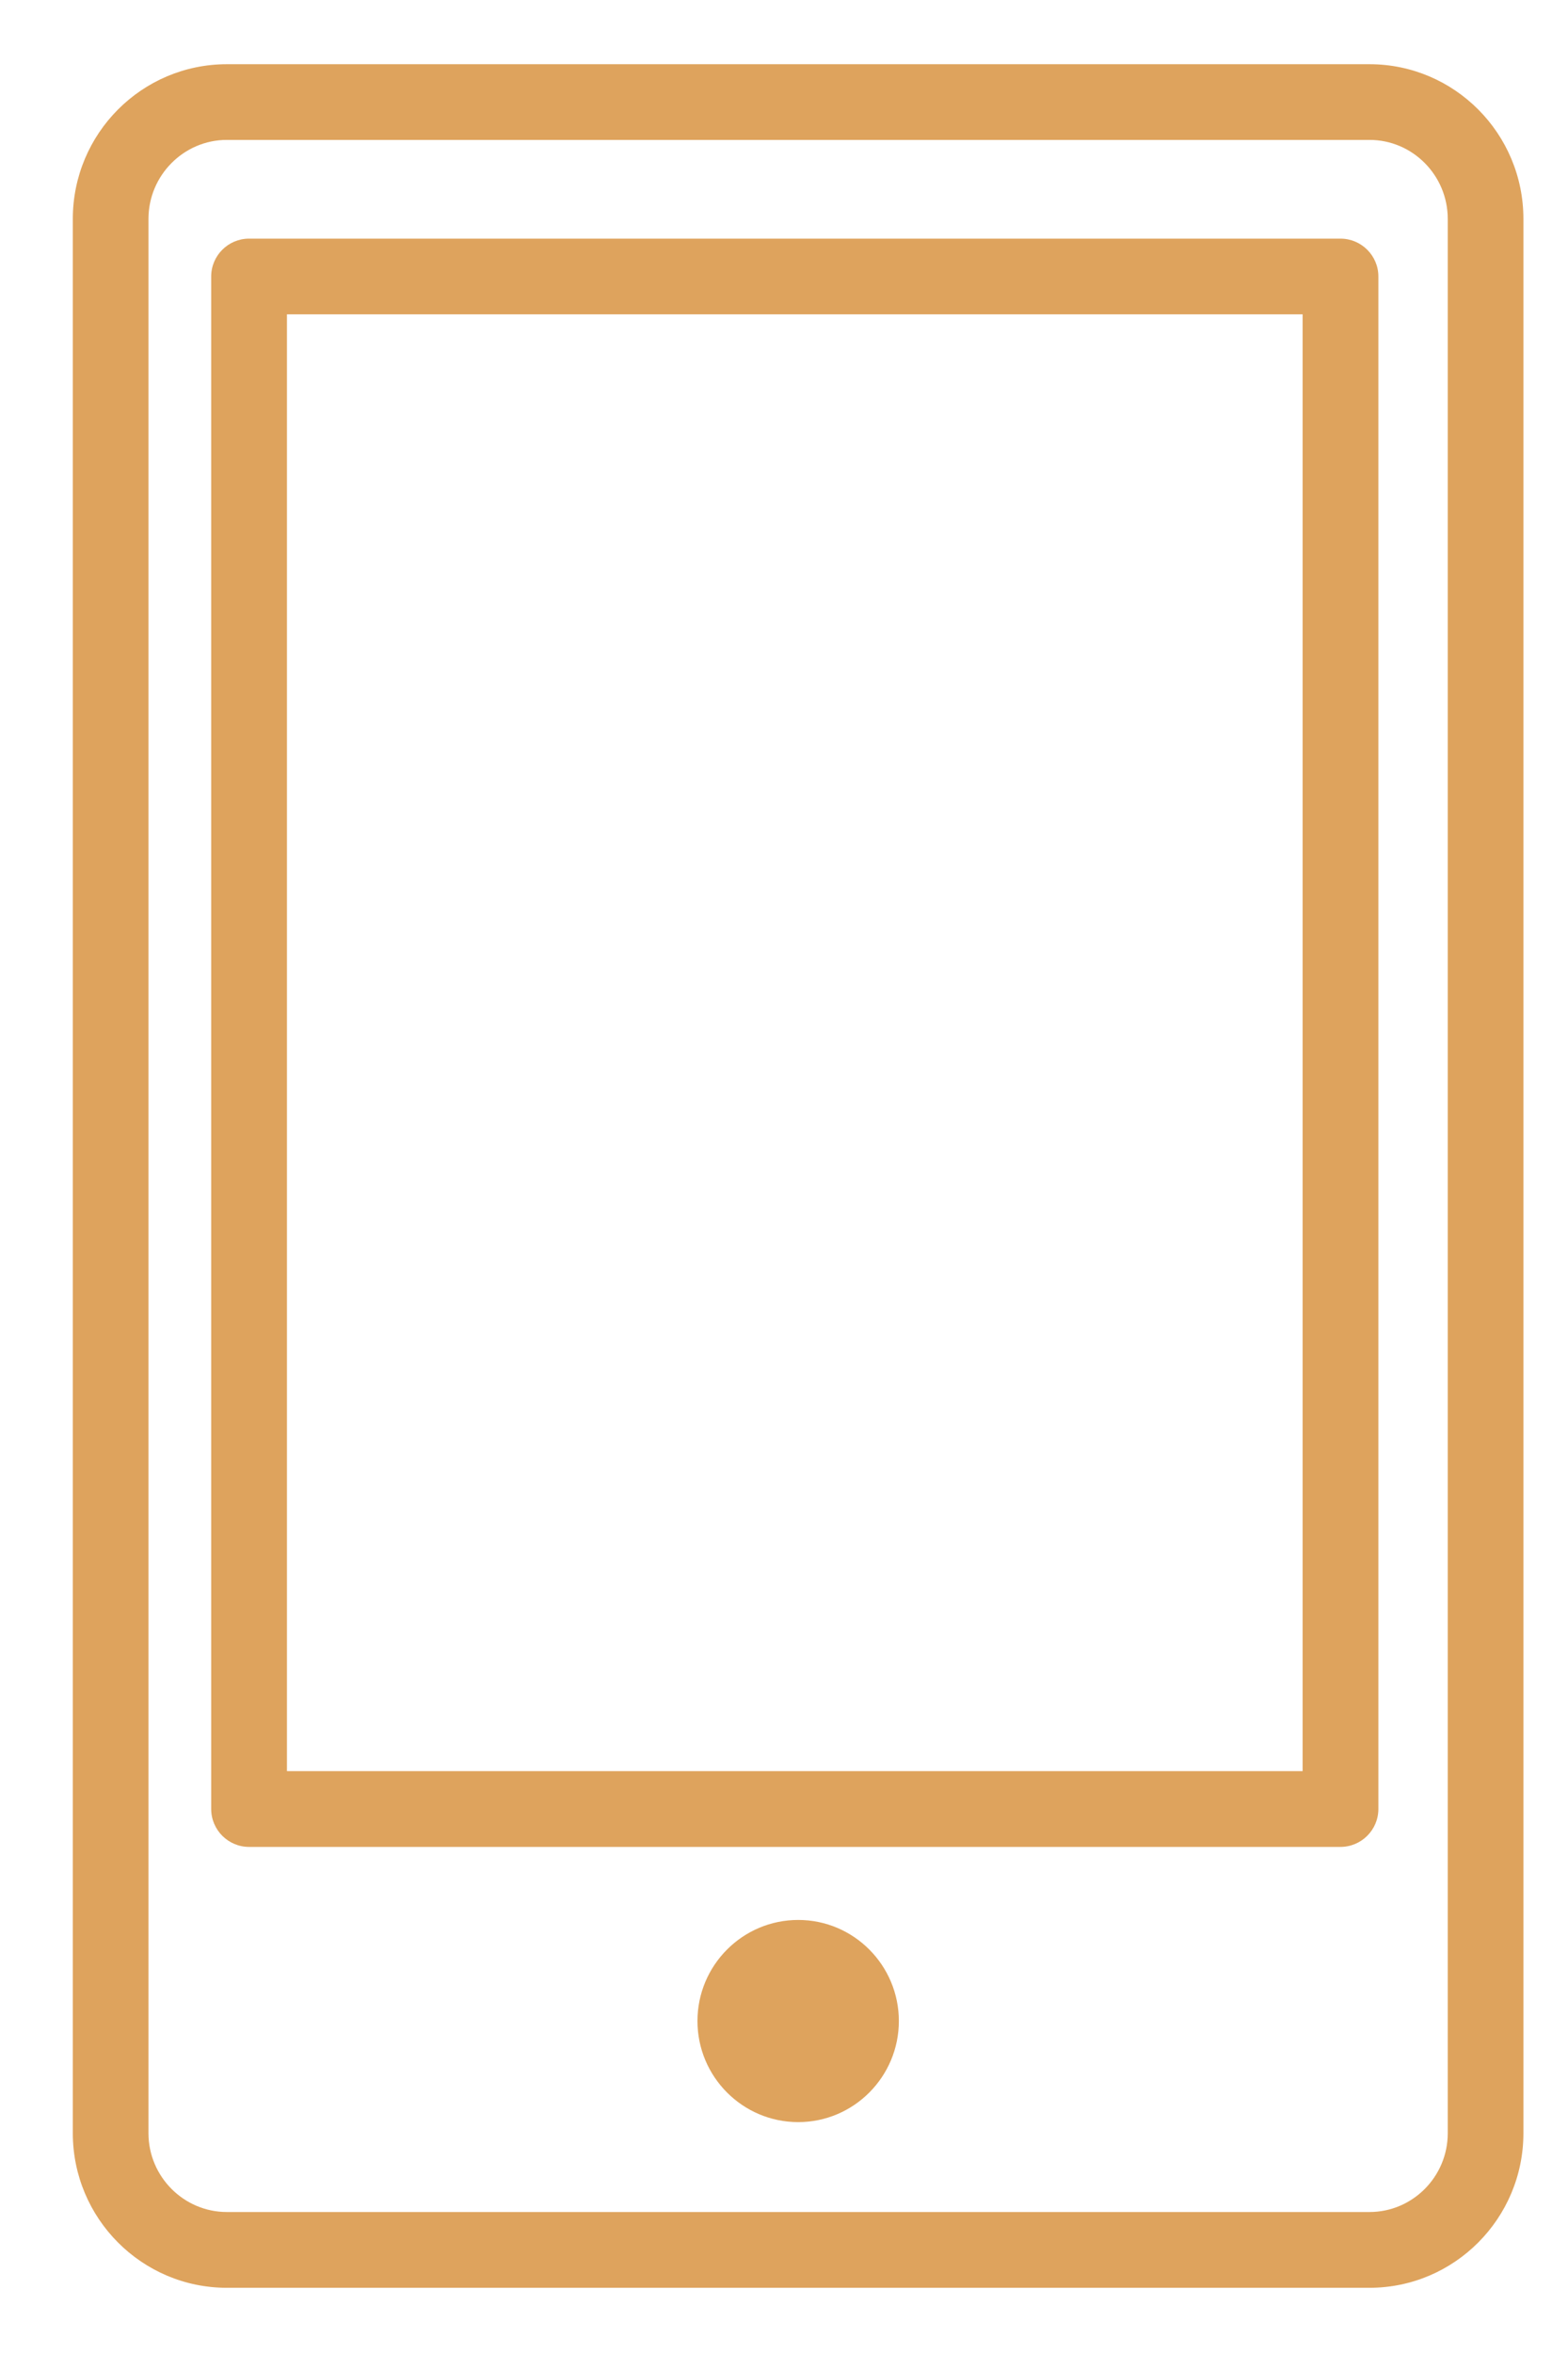 <svg width="16" height="24" viewBox="0 0 16 24" fill="none" xmlns="http://www.w3.org/2000/svg">
<path d="M13.974 23.335H2.315C1.447 23.335 0.743 22.627 0.743 21.758V2.233C0.743 1.362 1.447 0.655 2.315 0.655H13.974C14.841 0.655 15.545 1.362 15.545 2.233V21.758C15.545 22.627 14.841 23.335 13.974 23.335ZM2.315 1.427C1.875 1.427 1.515 1.789 1.515 2.233V21.758C1.515 22.201 1.875 22.562 2.315 22.562H13.974C14.415 22.562 14.773 22.201 14.773 21.758V2.233C14.773 1.789 14.415 1.427 13.974 1.427H2.315ZM8.145 21.645C7.577 21.645 7.117 21.182 7.117 20.614C7.117 20.046 7.577 19.583 8.145 19.583C8.712 19.583 9.172 20.046 9.172 20.614C9.172 21.182 8.712 21.645 8.145 21.645ZM13.678 18.838H2.541C2.329 18.838 2.155 18.665 2.155 18.451V2.82C2.155 2.607 2.329 2.434 2.541 2.434H13.678C13.891 2.434 14.065 2.607 14.065 2.82V18.451C14.065 18.665 13.891 18.838 13.678 18.838ZM2.928 18.065H13.292V3.206H2.928V18.065Z" fill="#DEA35D"/>
</svg>
